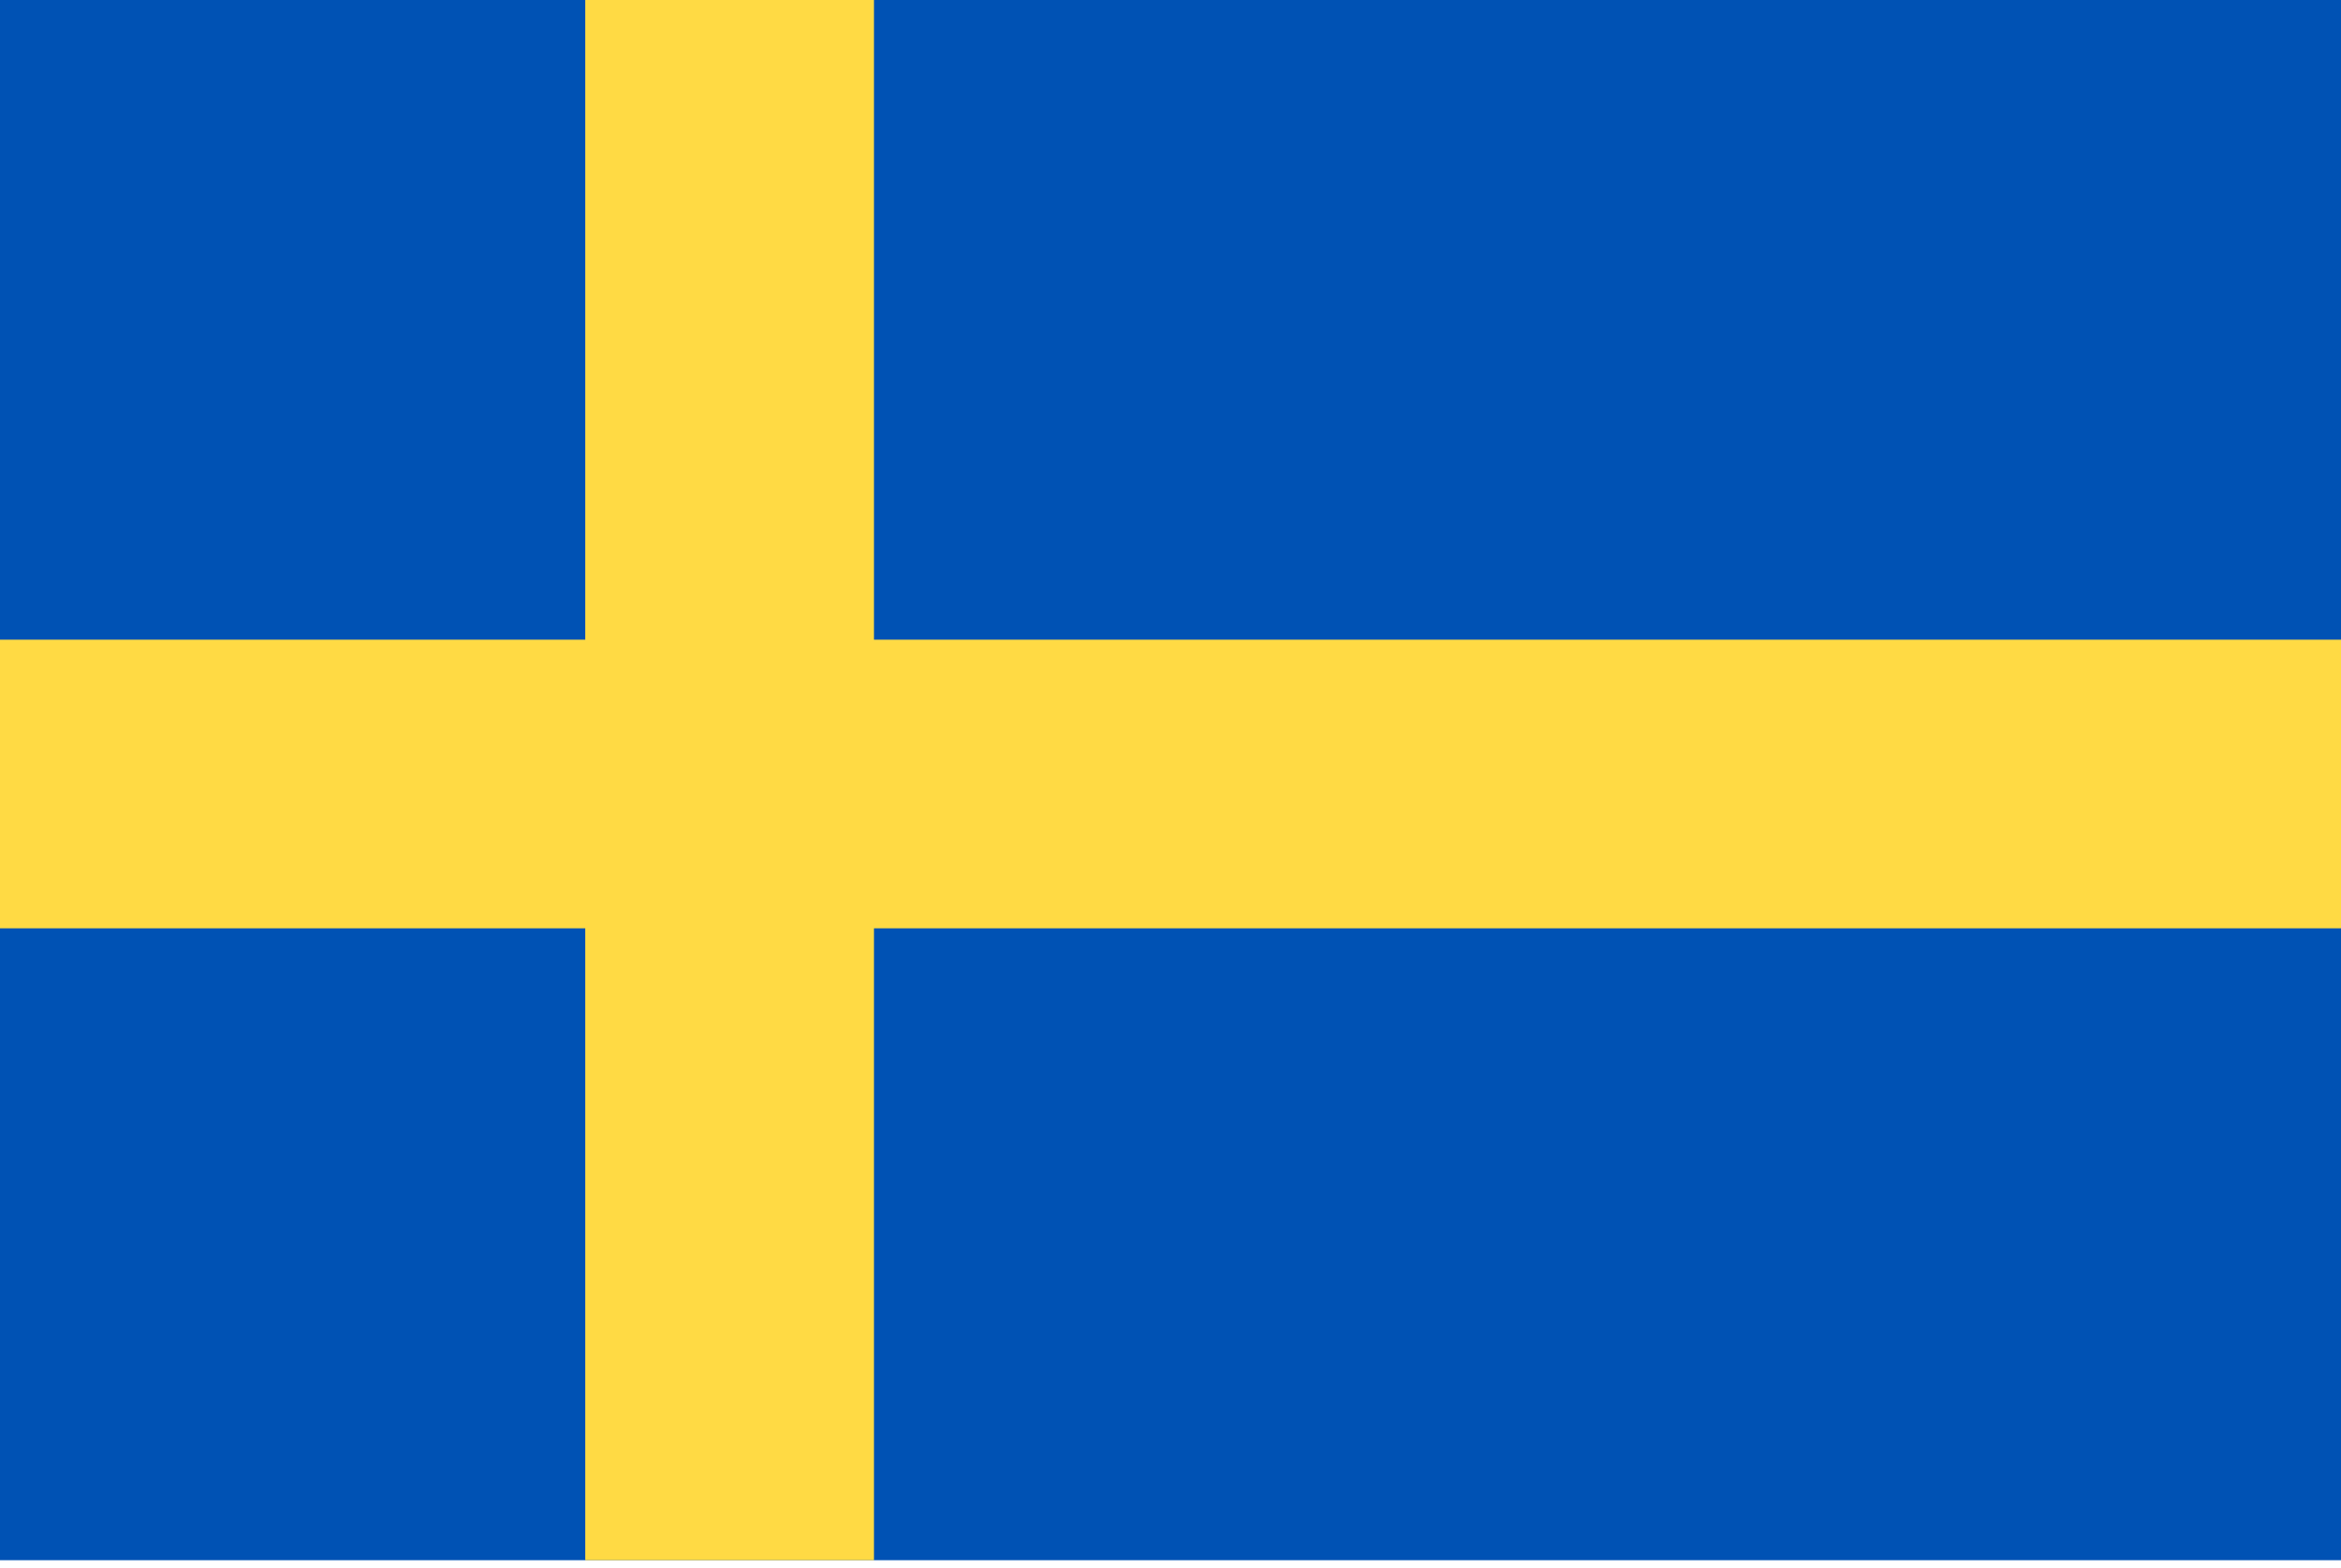 <?xml version="1.0" encoding="UTF-8"?>
<svg id="Layer_1" xmlns="http://www.w3.org/2000/svg" version="1.1" viewBox="0 0 30 20.1">
  <defs>
    <style>
      .st0 {
        fill: #0052b4;
      }

      .st1 {
        fill: #ffda44;
      }
    </style>
  </defs>
  <rect class="st0" y="0" width="30" height="20" />
  <polygon class="st1" points="11.2 0 7.5 0 7.5 8.2 0 8.2 0 11.9 7.5 11.9 7.5 20 11.2 20 11.2 11.9 30 11.9 30 8.2 11.2 8.2 11.2 0" />
</svg>